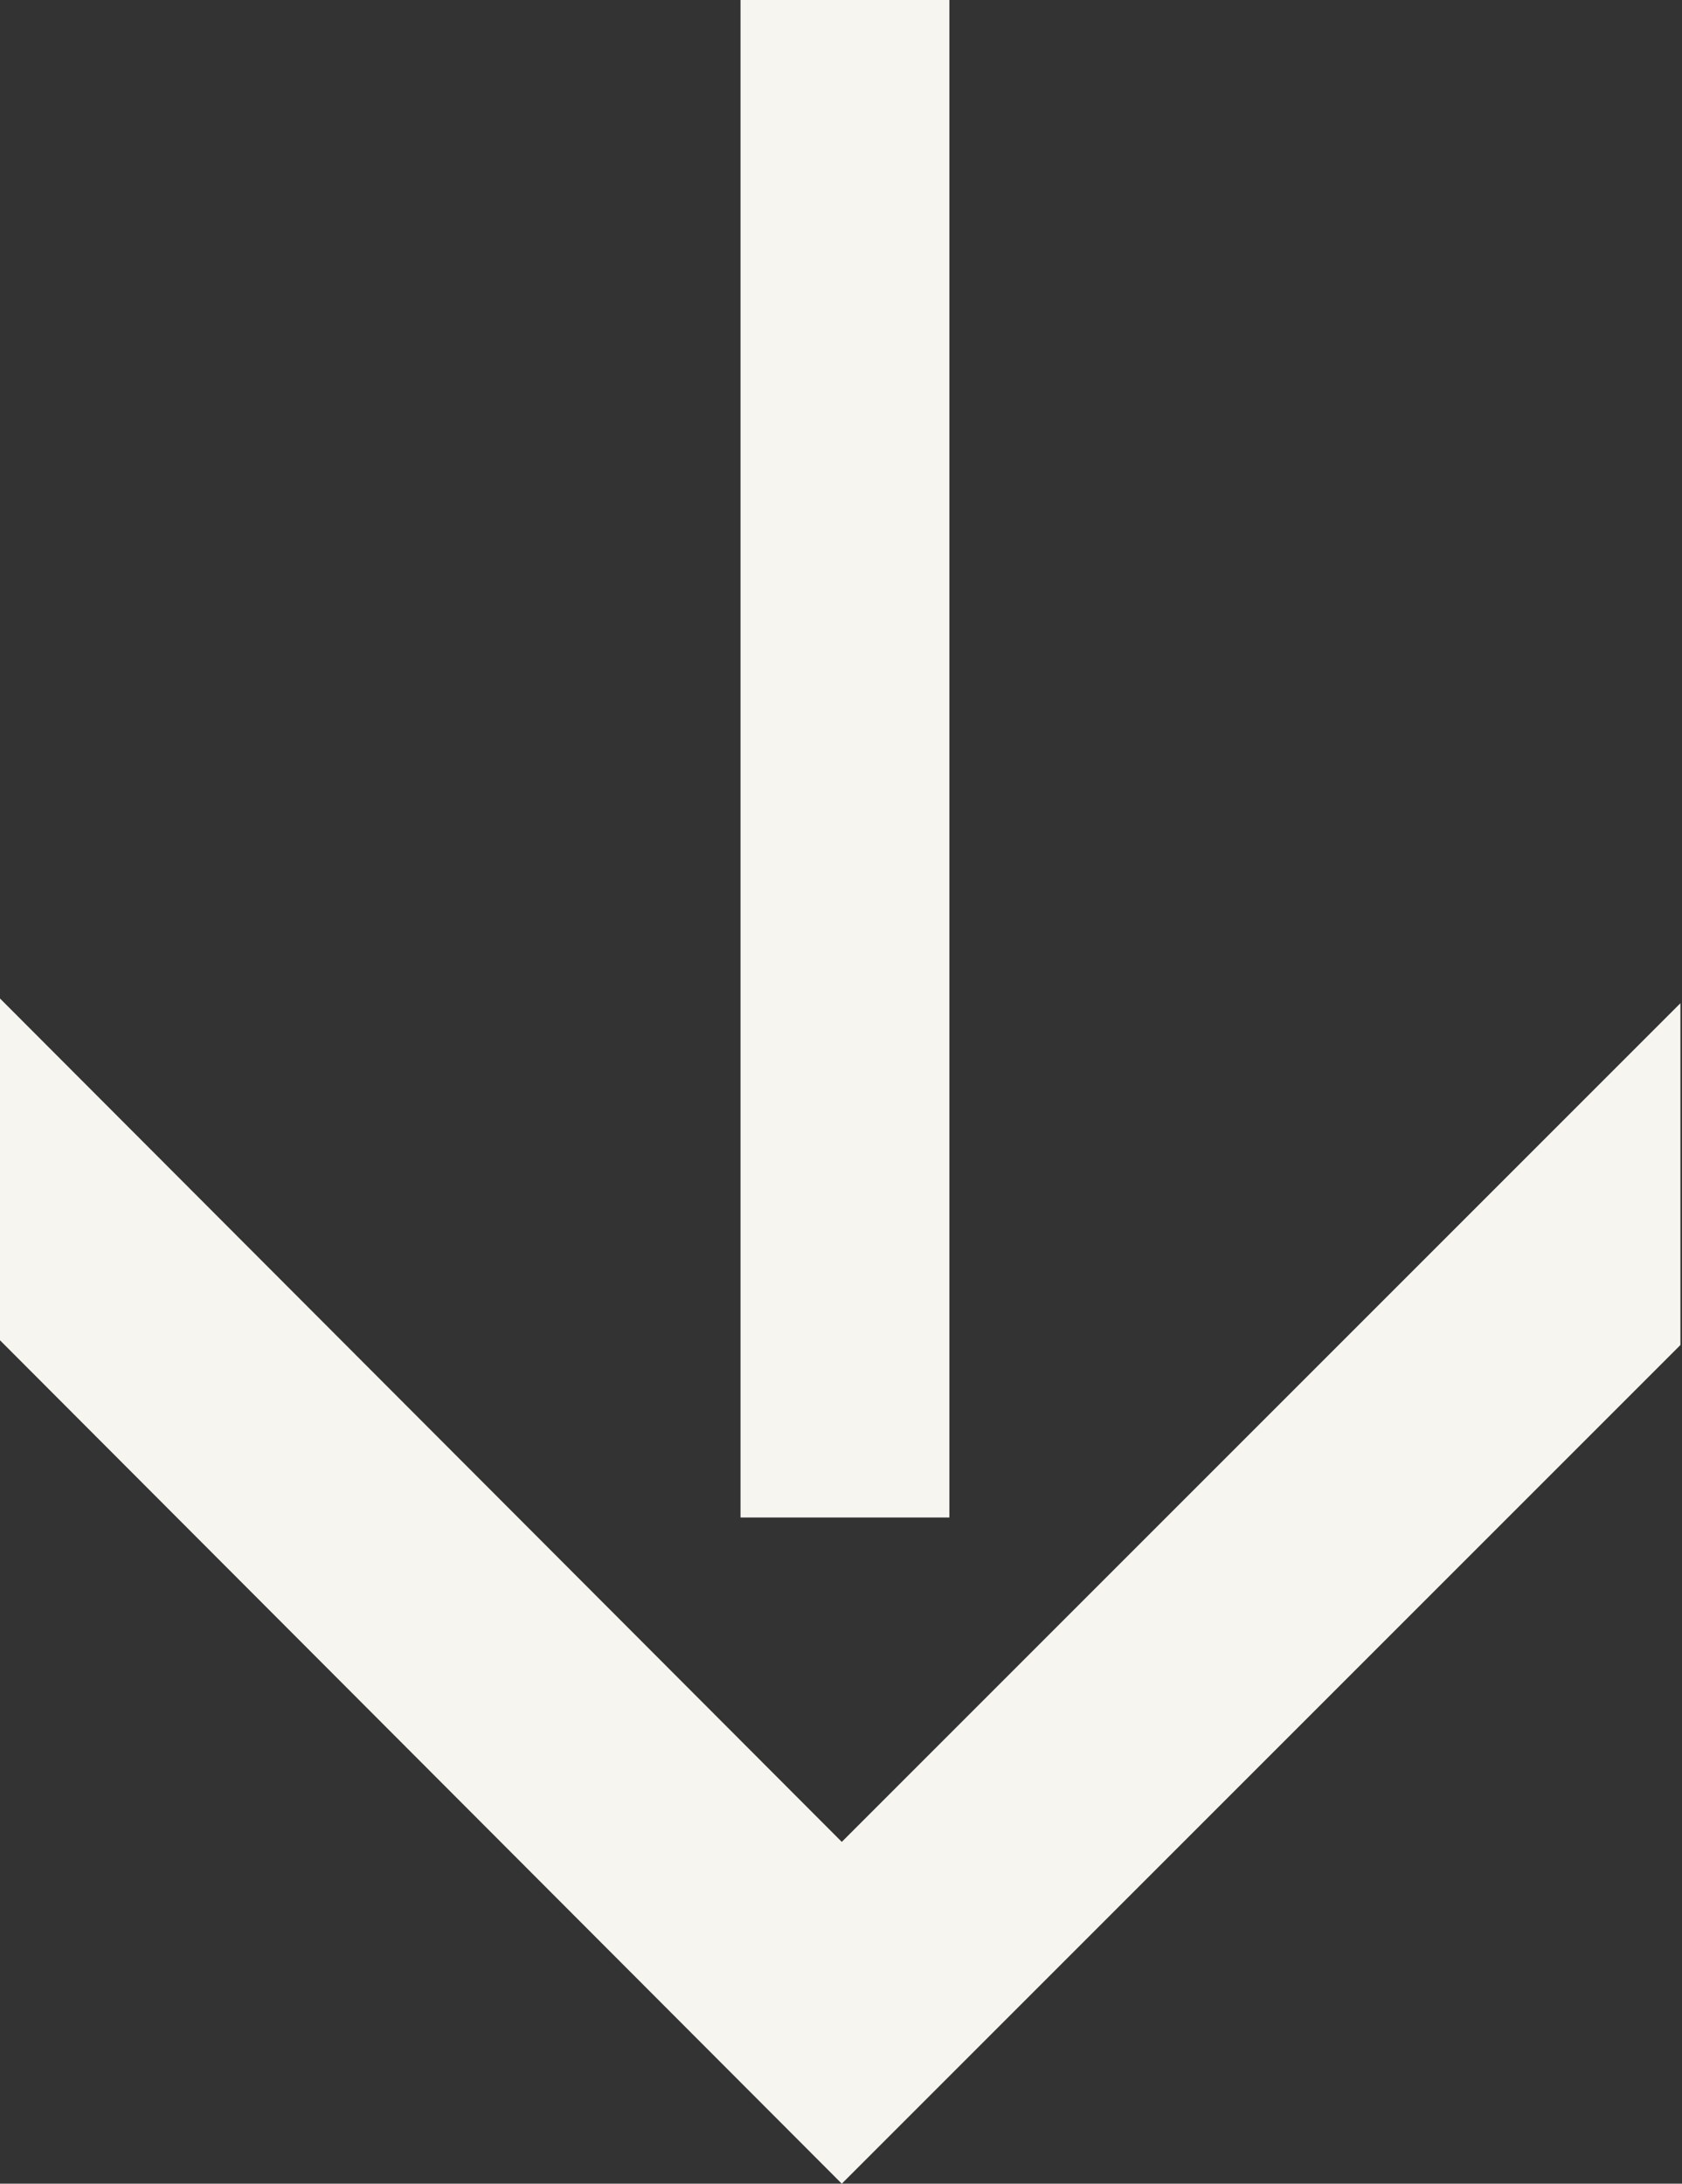 <?xml version="1.0" encoding="UTF-8"?><svg id="Layer_2" xmlns="http://www.w3.org/2000/svg" viewBox="0 0 10.63 13.8"><rect x="0" y="0" width="10.63" height="13.8" fill="#333333" stroke="none"/><defs><style>.cls-1{fill:#f7f5f0;}</style></defs><g id="Layer_1-2"><path class="cls-1" d="M5.32,13.8L0,8.47v-2.16l5.32,5.33,5.3-5.3v2.16l-5.3,5.3Zm-.64-4.2V0h1.32V9.59h-1.32Z"/></g></svg>